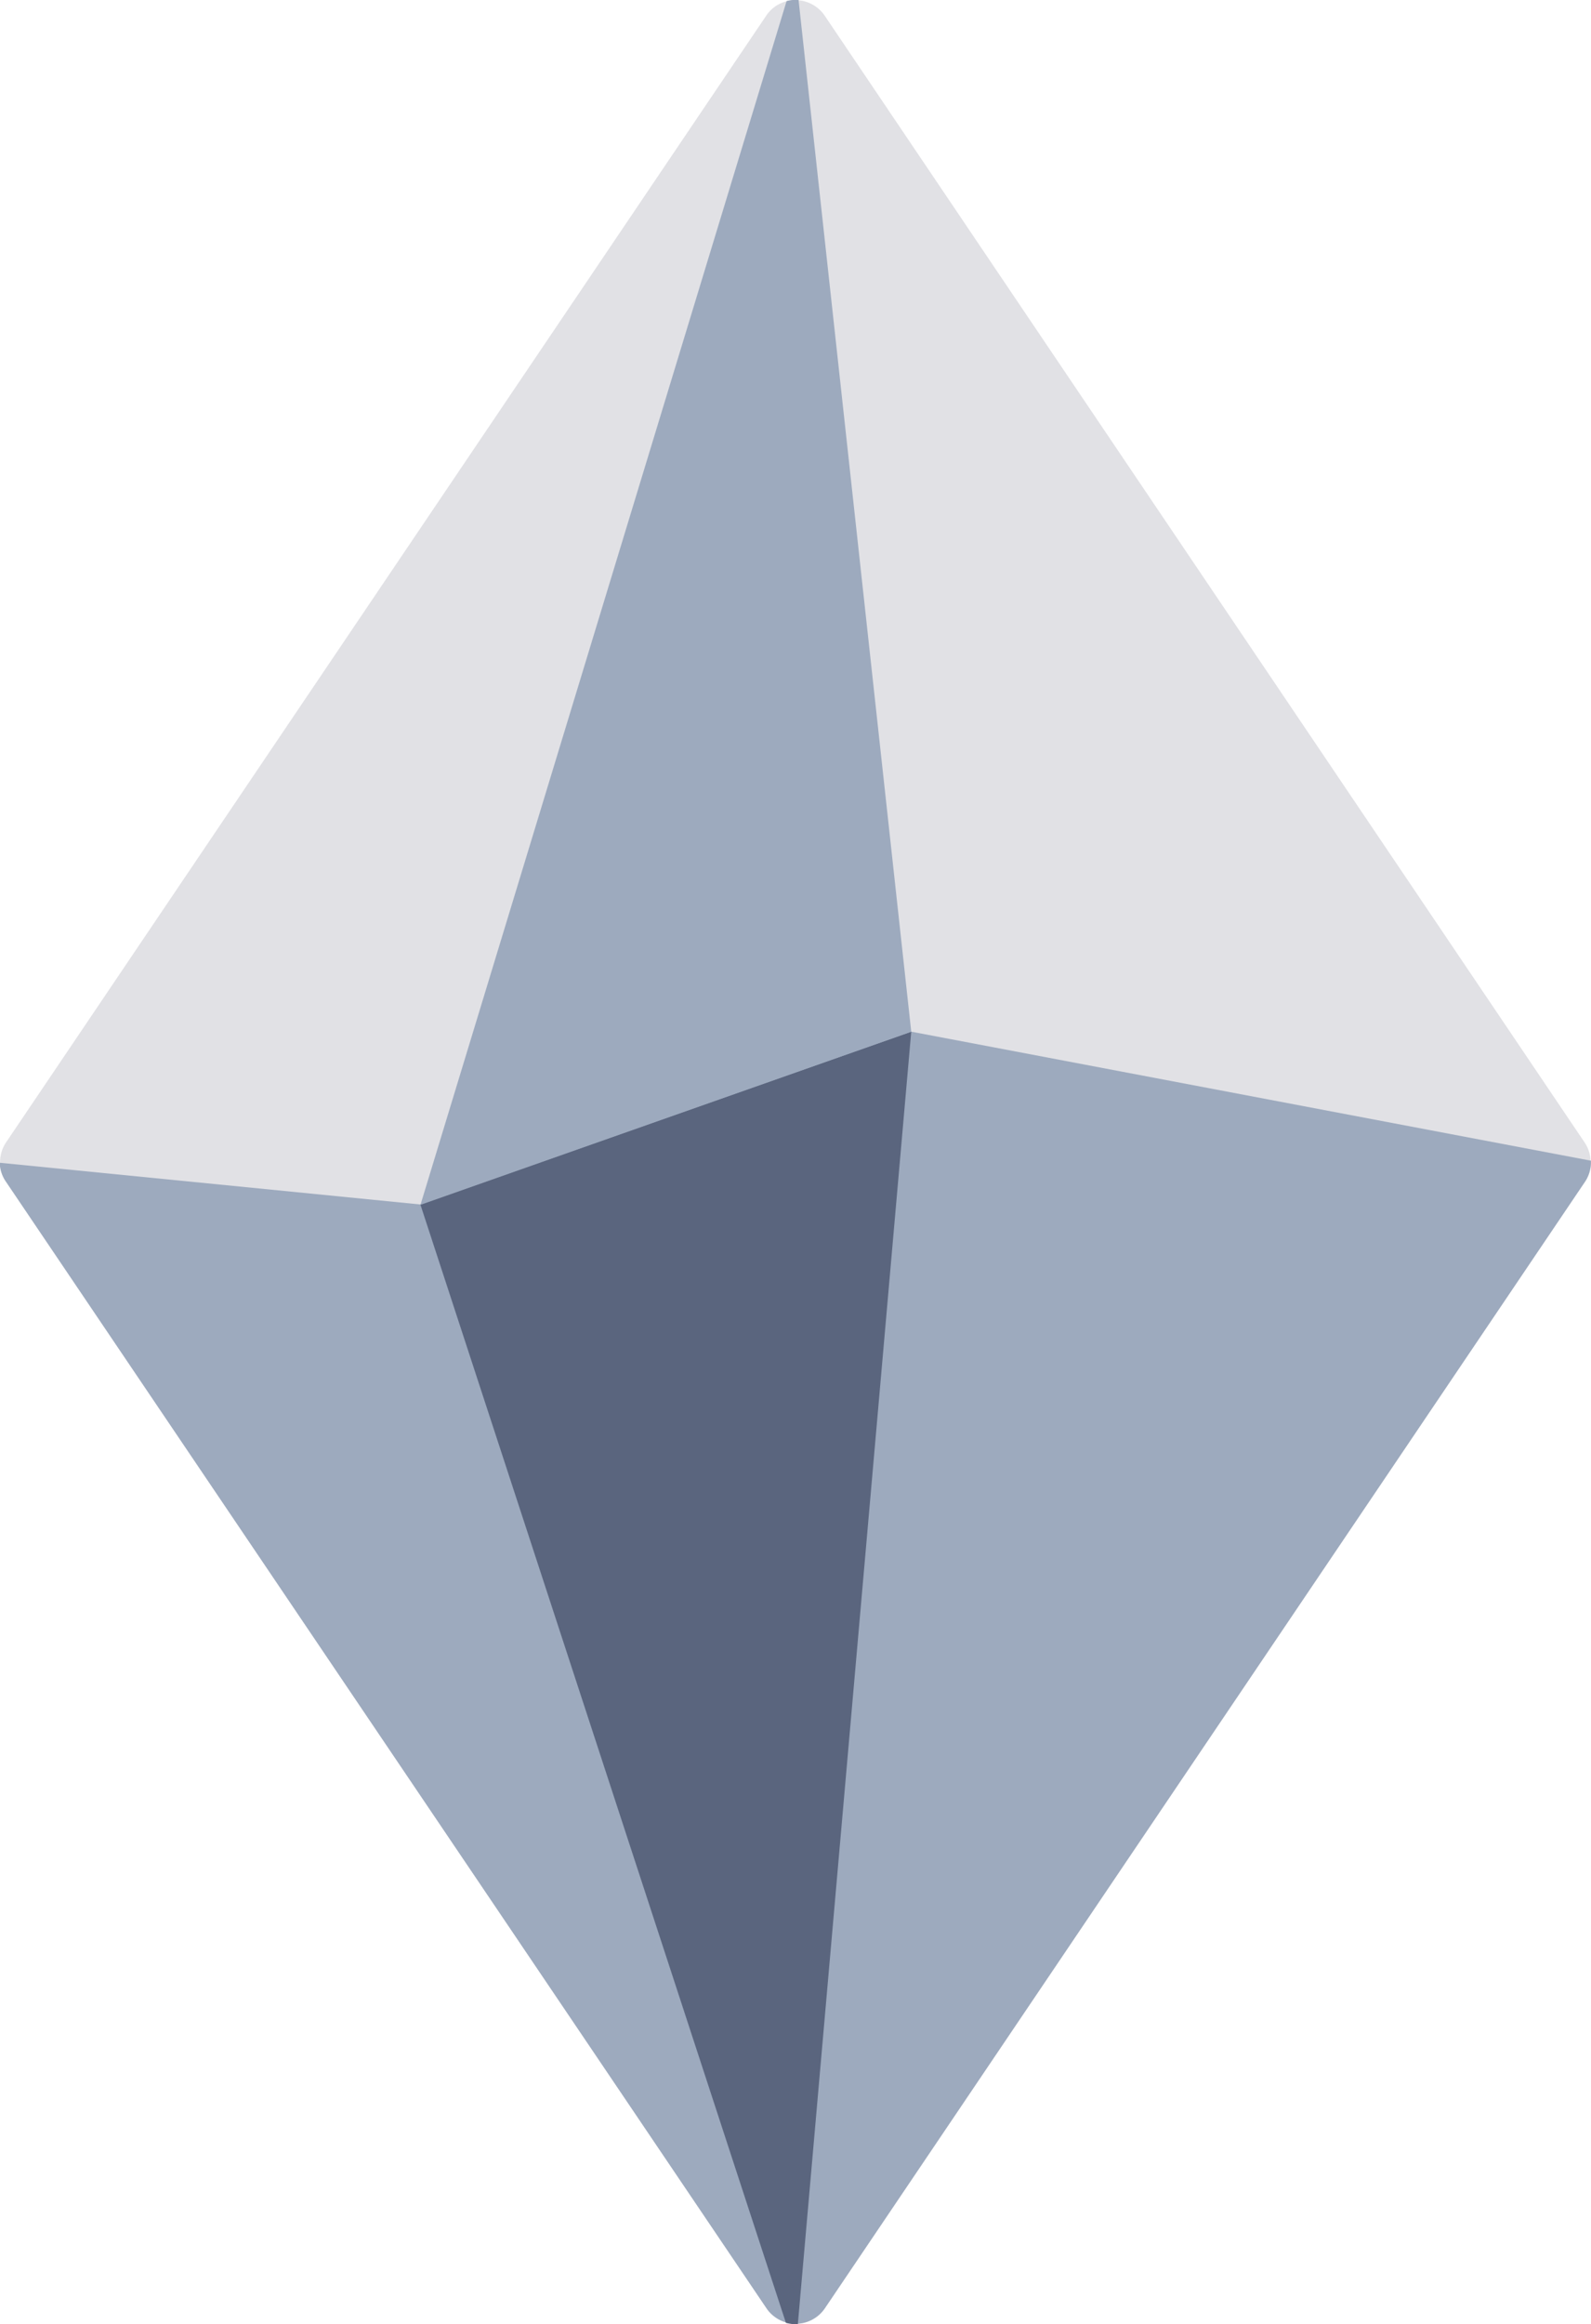 <svg id="Group_1497" data-name="Group 1497" xmlns="http://www.w3.org/2000/svg" xmlns:xlink="http://www.w3.org/1999/xlink" width="17.973" height="26.235" viewBox="0 0 17.973 26.235">
  <defs>
    <clipPath id="clip-path">
      <rect id="Rectangle_346" data-name="Rectangle 346" width="17.973" height="26.235" fill="none"/>
    </clipPath>
  </defs>
  <g id="Group_1494" data-name="Group 1494" clip-path="url(#clip-path)">
    <path id="Path_2598" data-name="Path 2598" d="M17.973,13.1a.4.4,0,0,1-.065.235l0,0h0L9.317,26.059v0a.4.4,0,0,1-.3.171.4.4,0,0,1-.356-.172h0v0L.068,13.34h0a.4.4,0,0,1,0-.444L8.657.175v0a.392.392,0,0,1,.23-.161.4.4,0,0,1,.428.161v0L17.9,12.895a.392.392,0,0,1,.068.207" transform="translate(0 0)" fill="#e1e1e5" fill-rule="evenodd"/>
    <path id="Path_2599" data-name="Path 2599" d="M17.975,229.728a.4.4,0,0,1-.065.235l0,0h0L9.319,242.685v0a.4.4,0,0,1-.3.171.4.4,0,0,1-.356-.172h0v0L.071,229.966h0A.388.388,0,0,1,0,229.751l4.75.471,5.544-1.951Z" transform="translate(-0.003 -216.626)" fill="#9daabe" fill-rule="evenodd"/>
    <path id="Path_2600" data-name="Path 2600" d="M98.657,228.272,97.376,242.86a.387.387,0,0,1-.135-.014l-4.129-12.623Z" transform="translate(-88.363 -216.626)" fill="#5a657e" fill-rule="evenodd"/>
    <path id="Path_2601" data-name="Path 2601" d="M98.657,11.646,93.113,13.6,97.249.012A.4.4,0,0,1,97.384,0Z" transform="translate(-88.363 0)" fill="#9daabe" fill-rule="evenodd"/>
  </g>
</svg>
